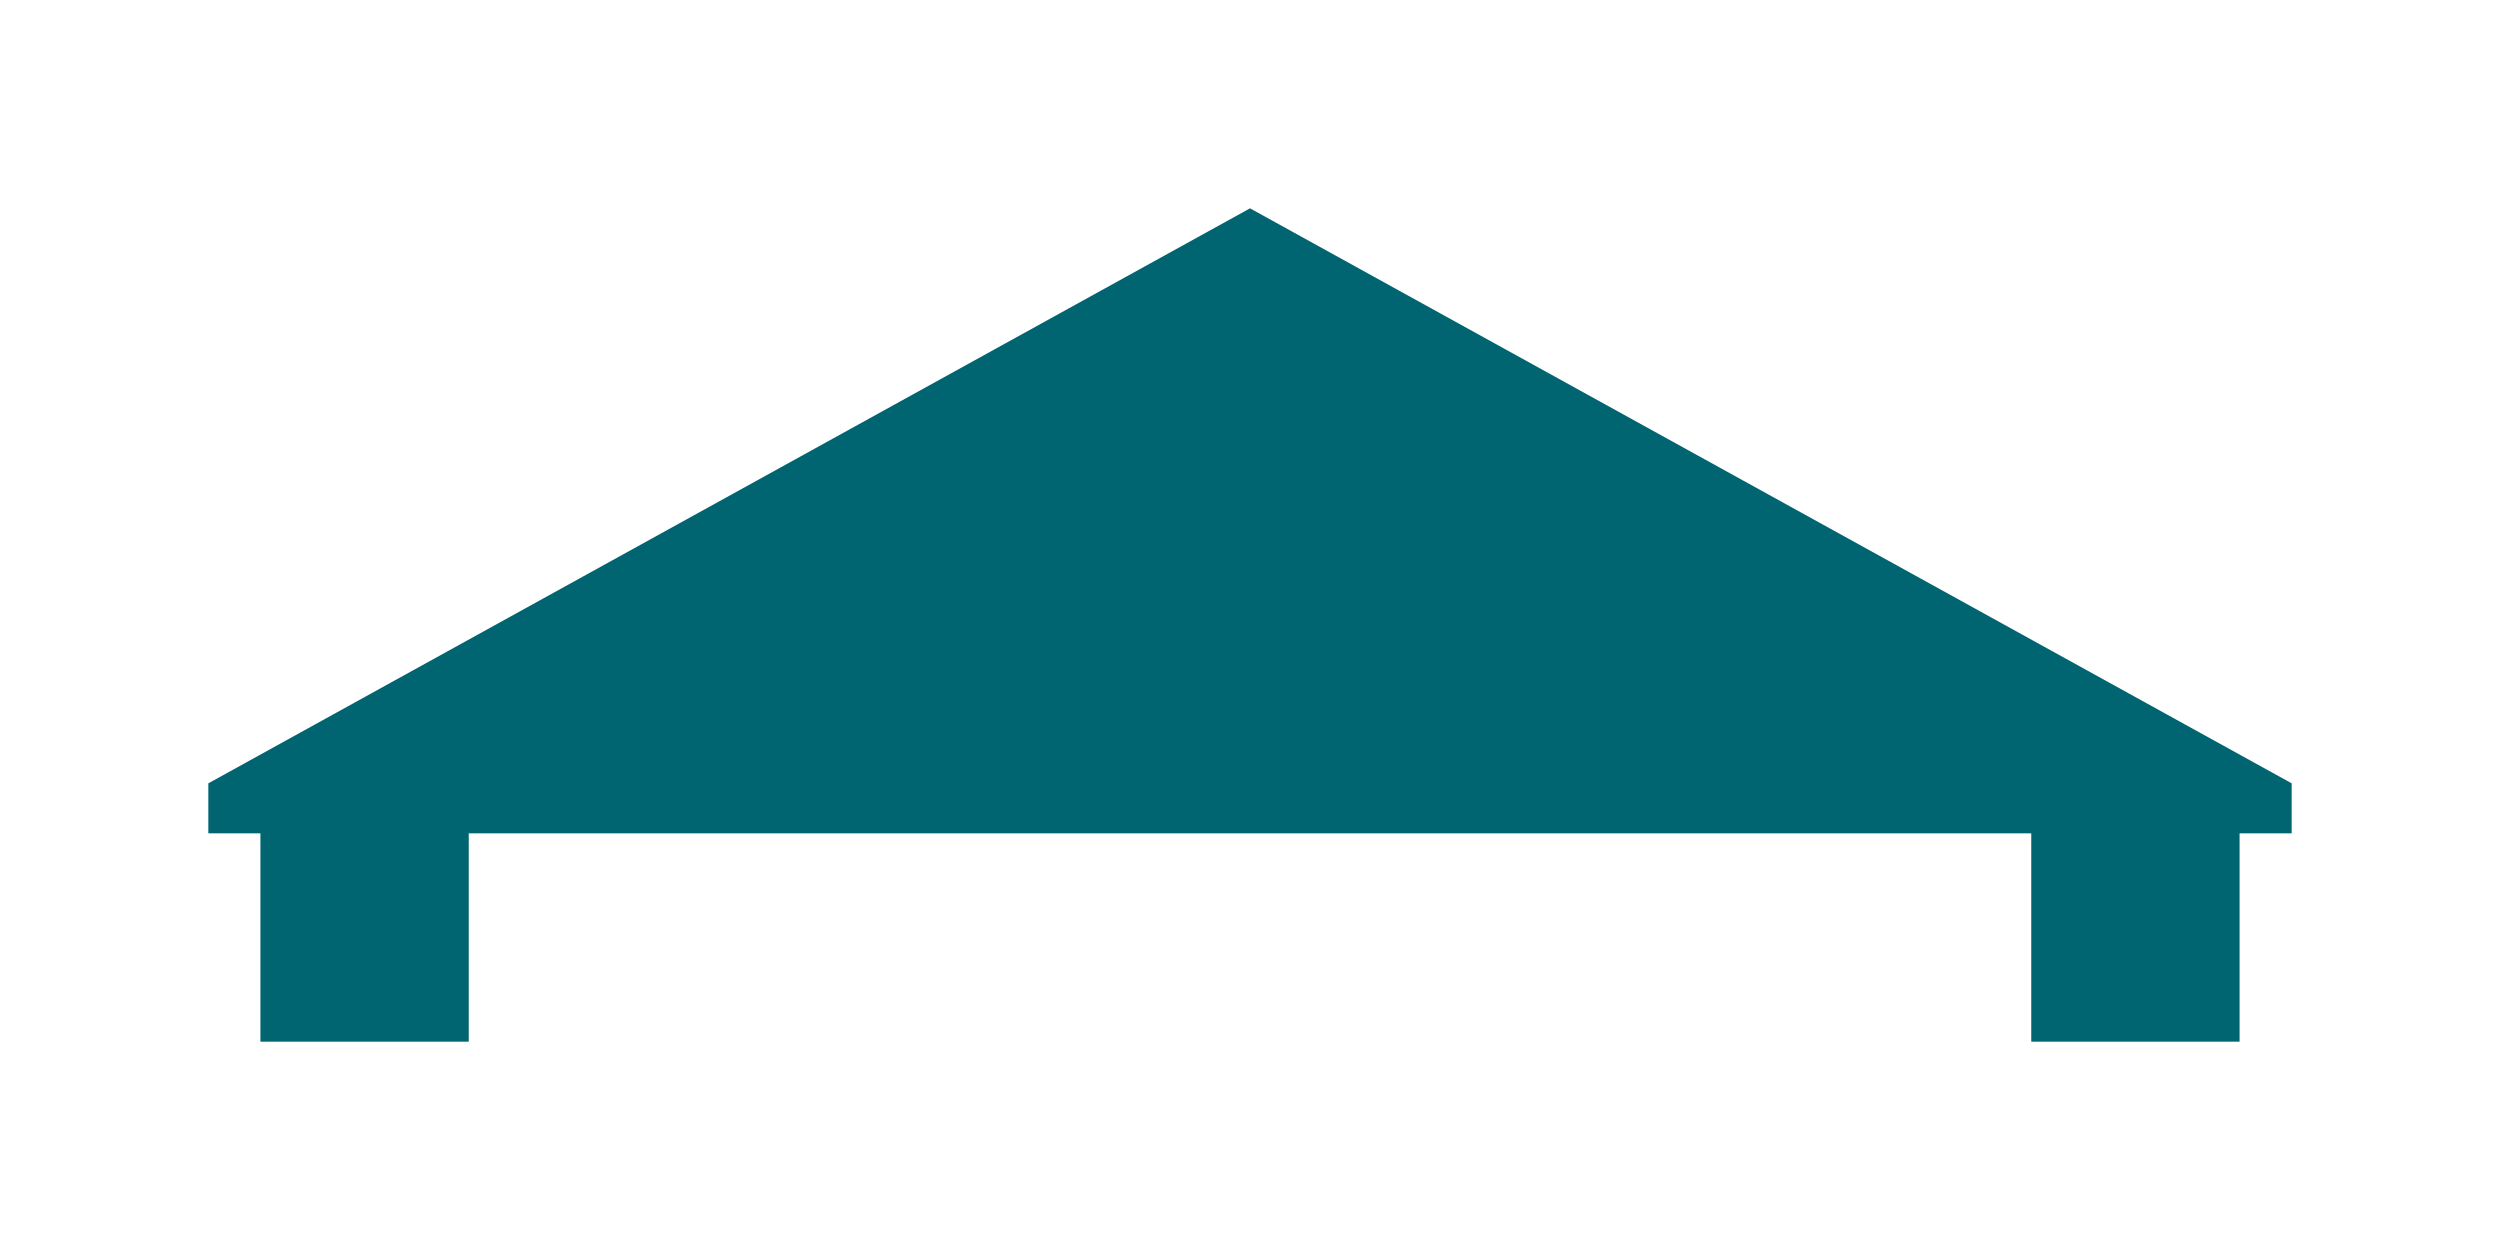 <?xml version="1.0" encoding="utf-8"?>
<!-- Generator: Adobe Illustrator 24.1.0, SVG Export Plug-In . SVG Version: 6.00 Build 0)  -->
<svg version="1.1" id="Layer_1" xmlns="http://www.w3.org/2000/svg" xmlns:xlink="http://www.w3.org/1999/xlink" x="0px" y="0px"
	 viewBox="0 0 120 60" style="enable-background:new 0 0 120 60;" xml:space="preserve">
<style type="text/css">
	.st0{fill:#006471;}
</style>
<polygon class="st0" points="110,37.6 60,10 10,37.6 10,40 12.5,40 12.5,50 22.5,50 22.5,40 97.5,40 97.5,50 107.5,50 107.5,40 
	110,40 "/>
</svg>
